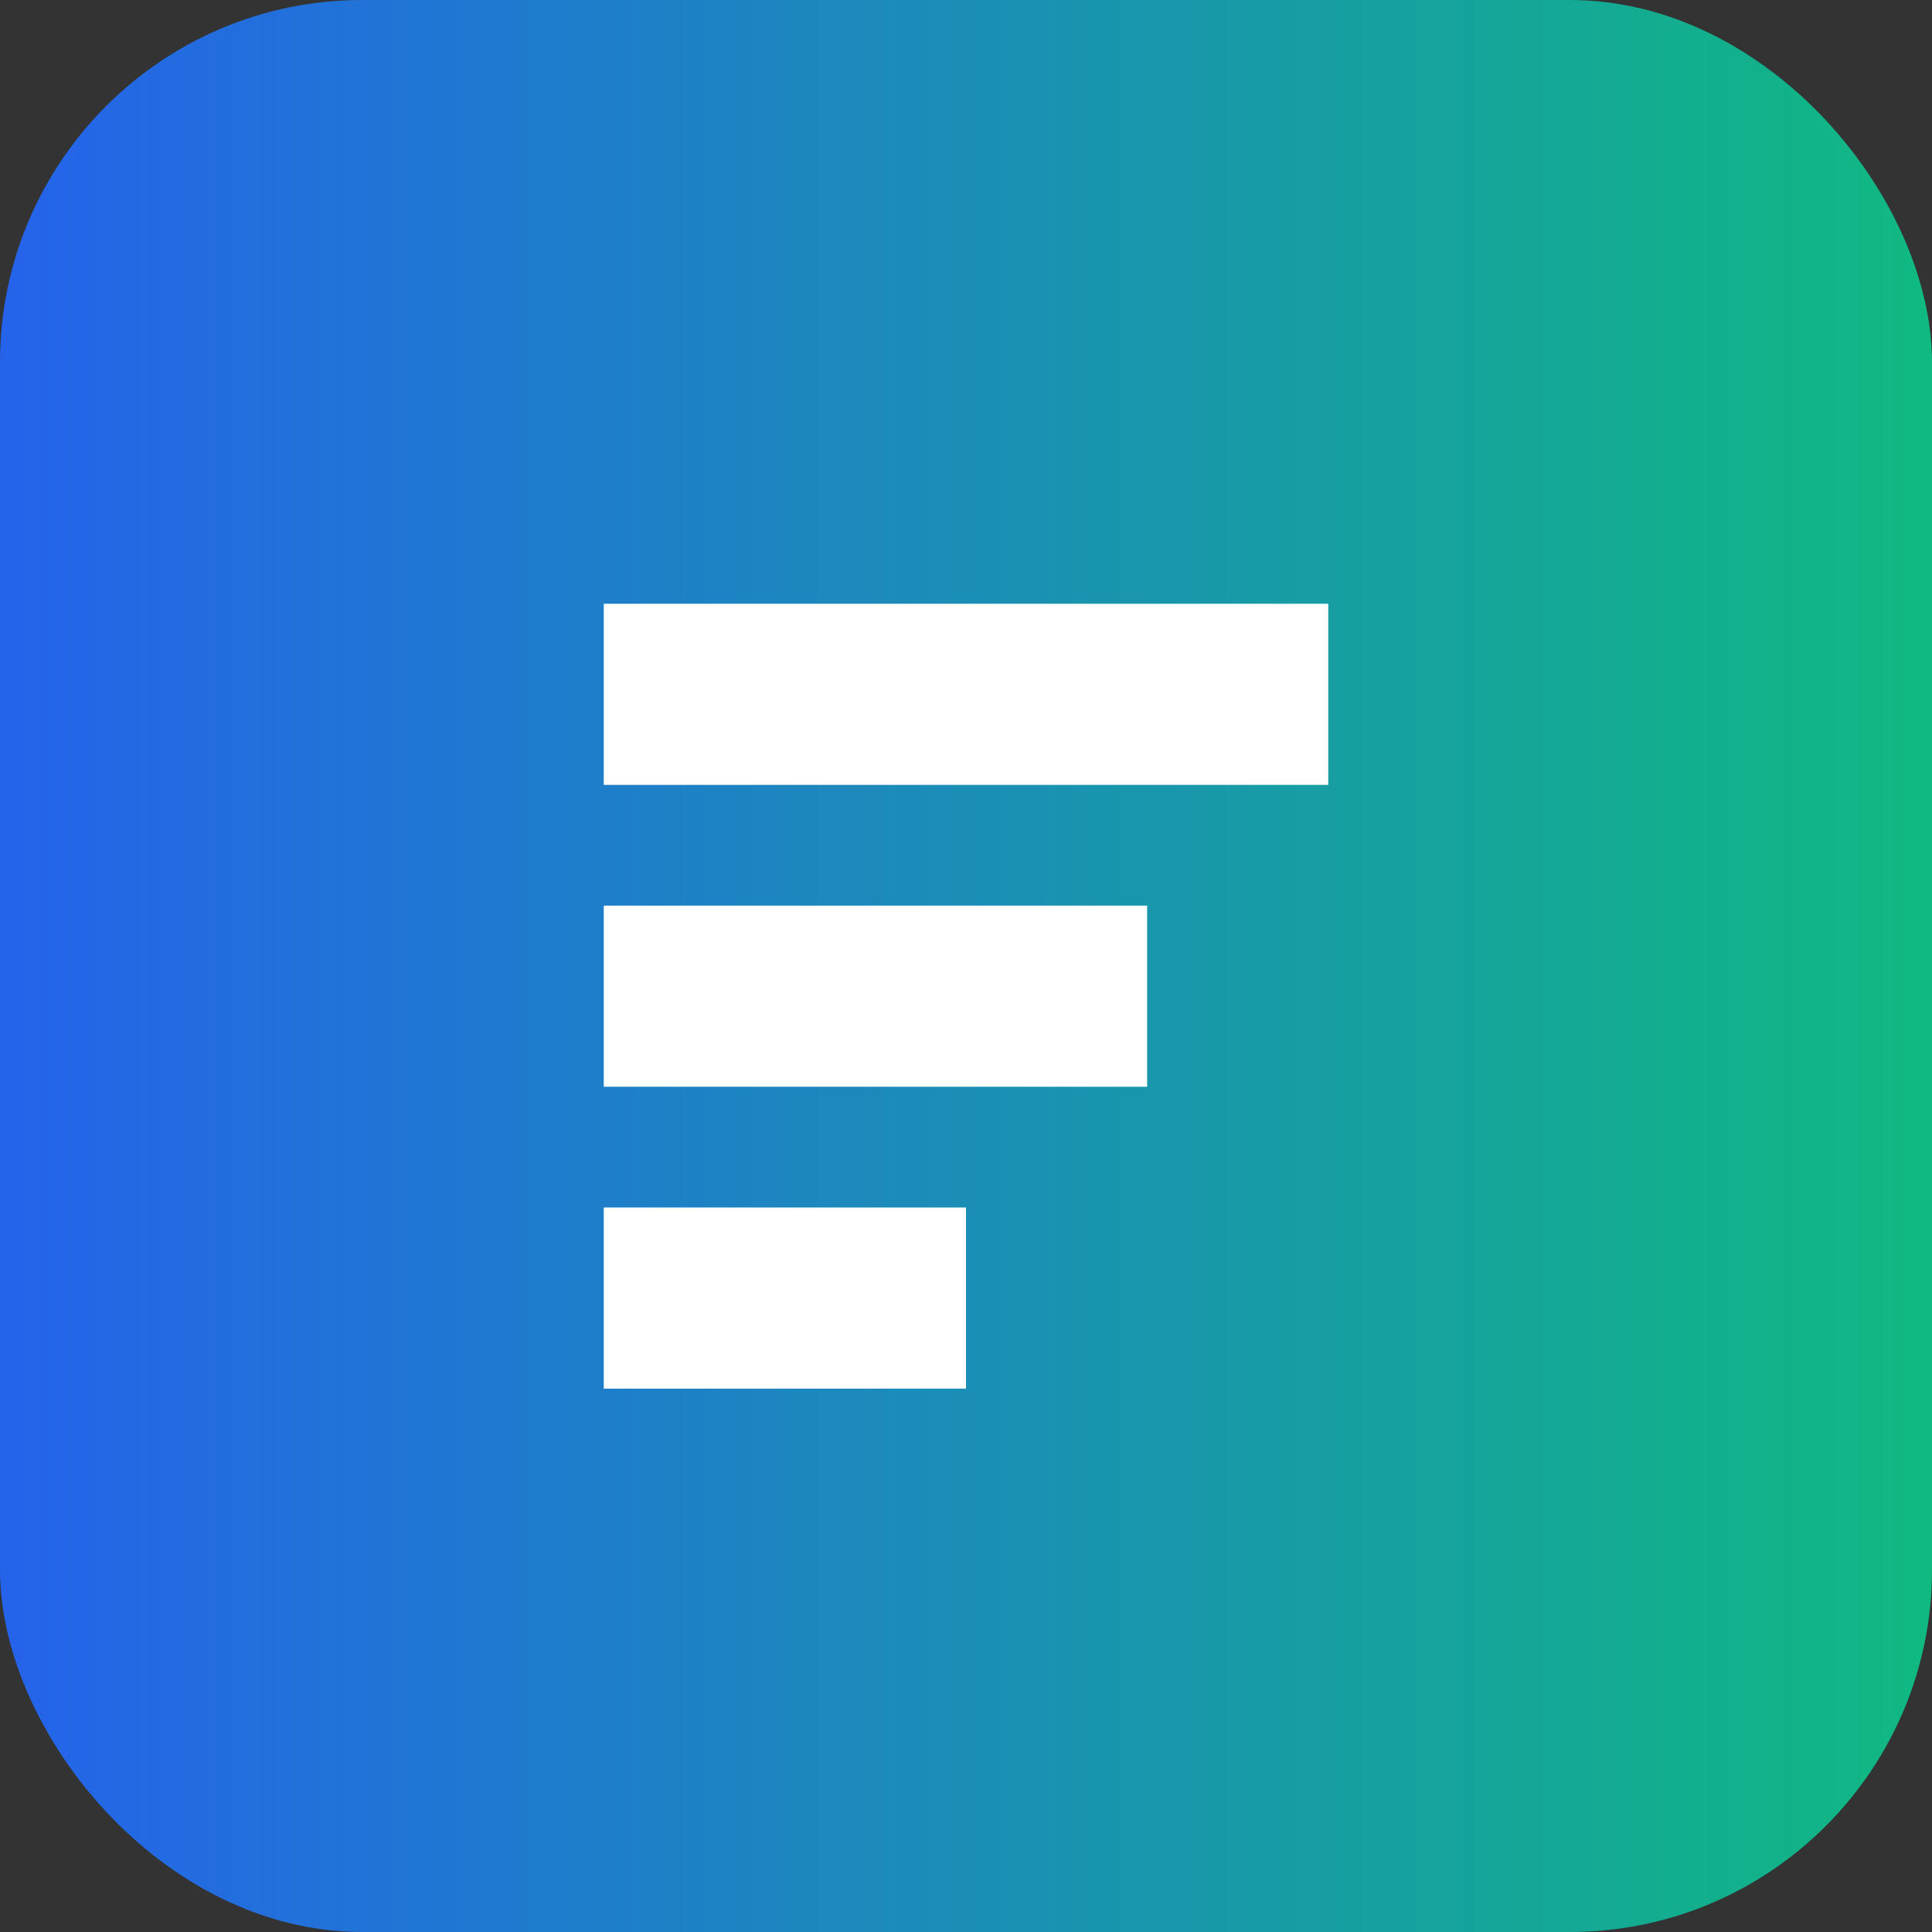 <svg xmlns="http://www.w3.org/2000/svg" viewBox="0 0 64 64">
    <rect x="0" y="0" width="64" height="64" fill="#333333" stroke="none"/>
    <defs>
        <linearGradient id="g" x1="0" x2="1">
            <stop offset="0" stop-color="#2563eb"/>
            <stop offset="1" stop-color="#10b981"/>
        </linearGradient>
    </defs>
    <rect width="64" height="64" rx="12" fill="url(#g)"/>
    <path d="M20 20h24v6H20zM20 30h18v6H20zM20 40h12v6H20z" fill="#fff"/>
</svg>